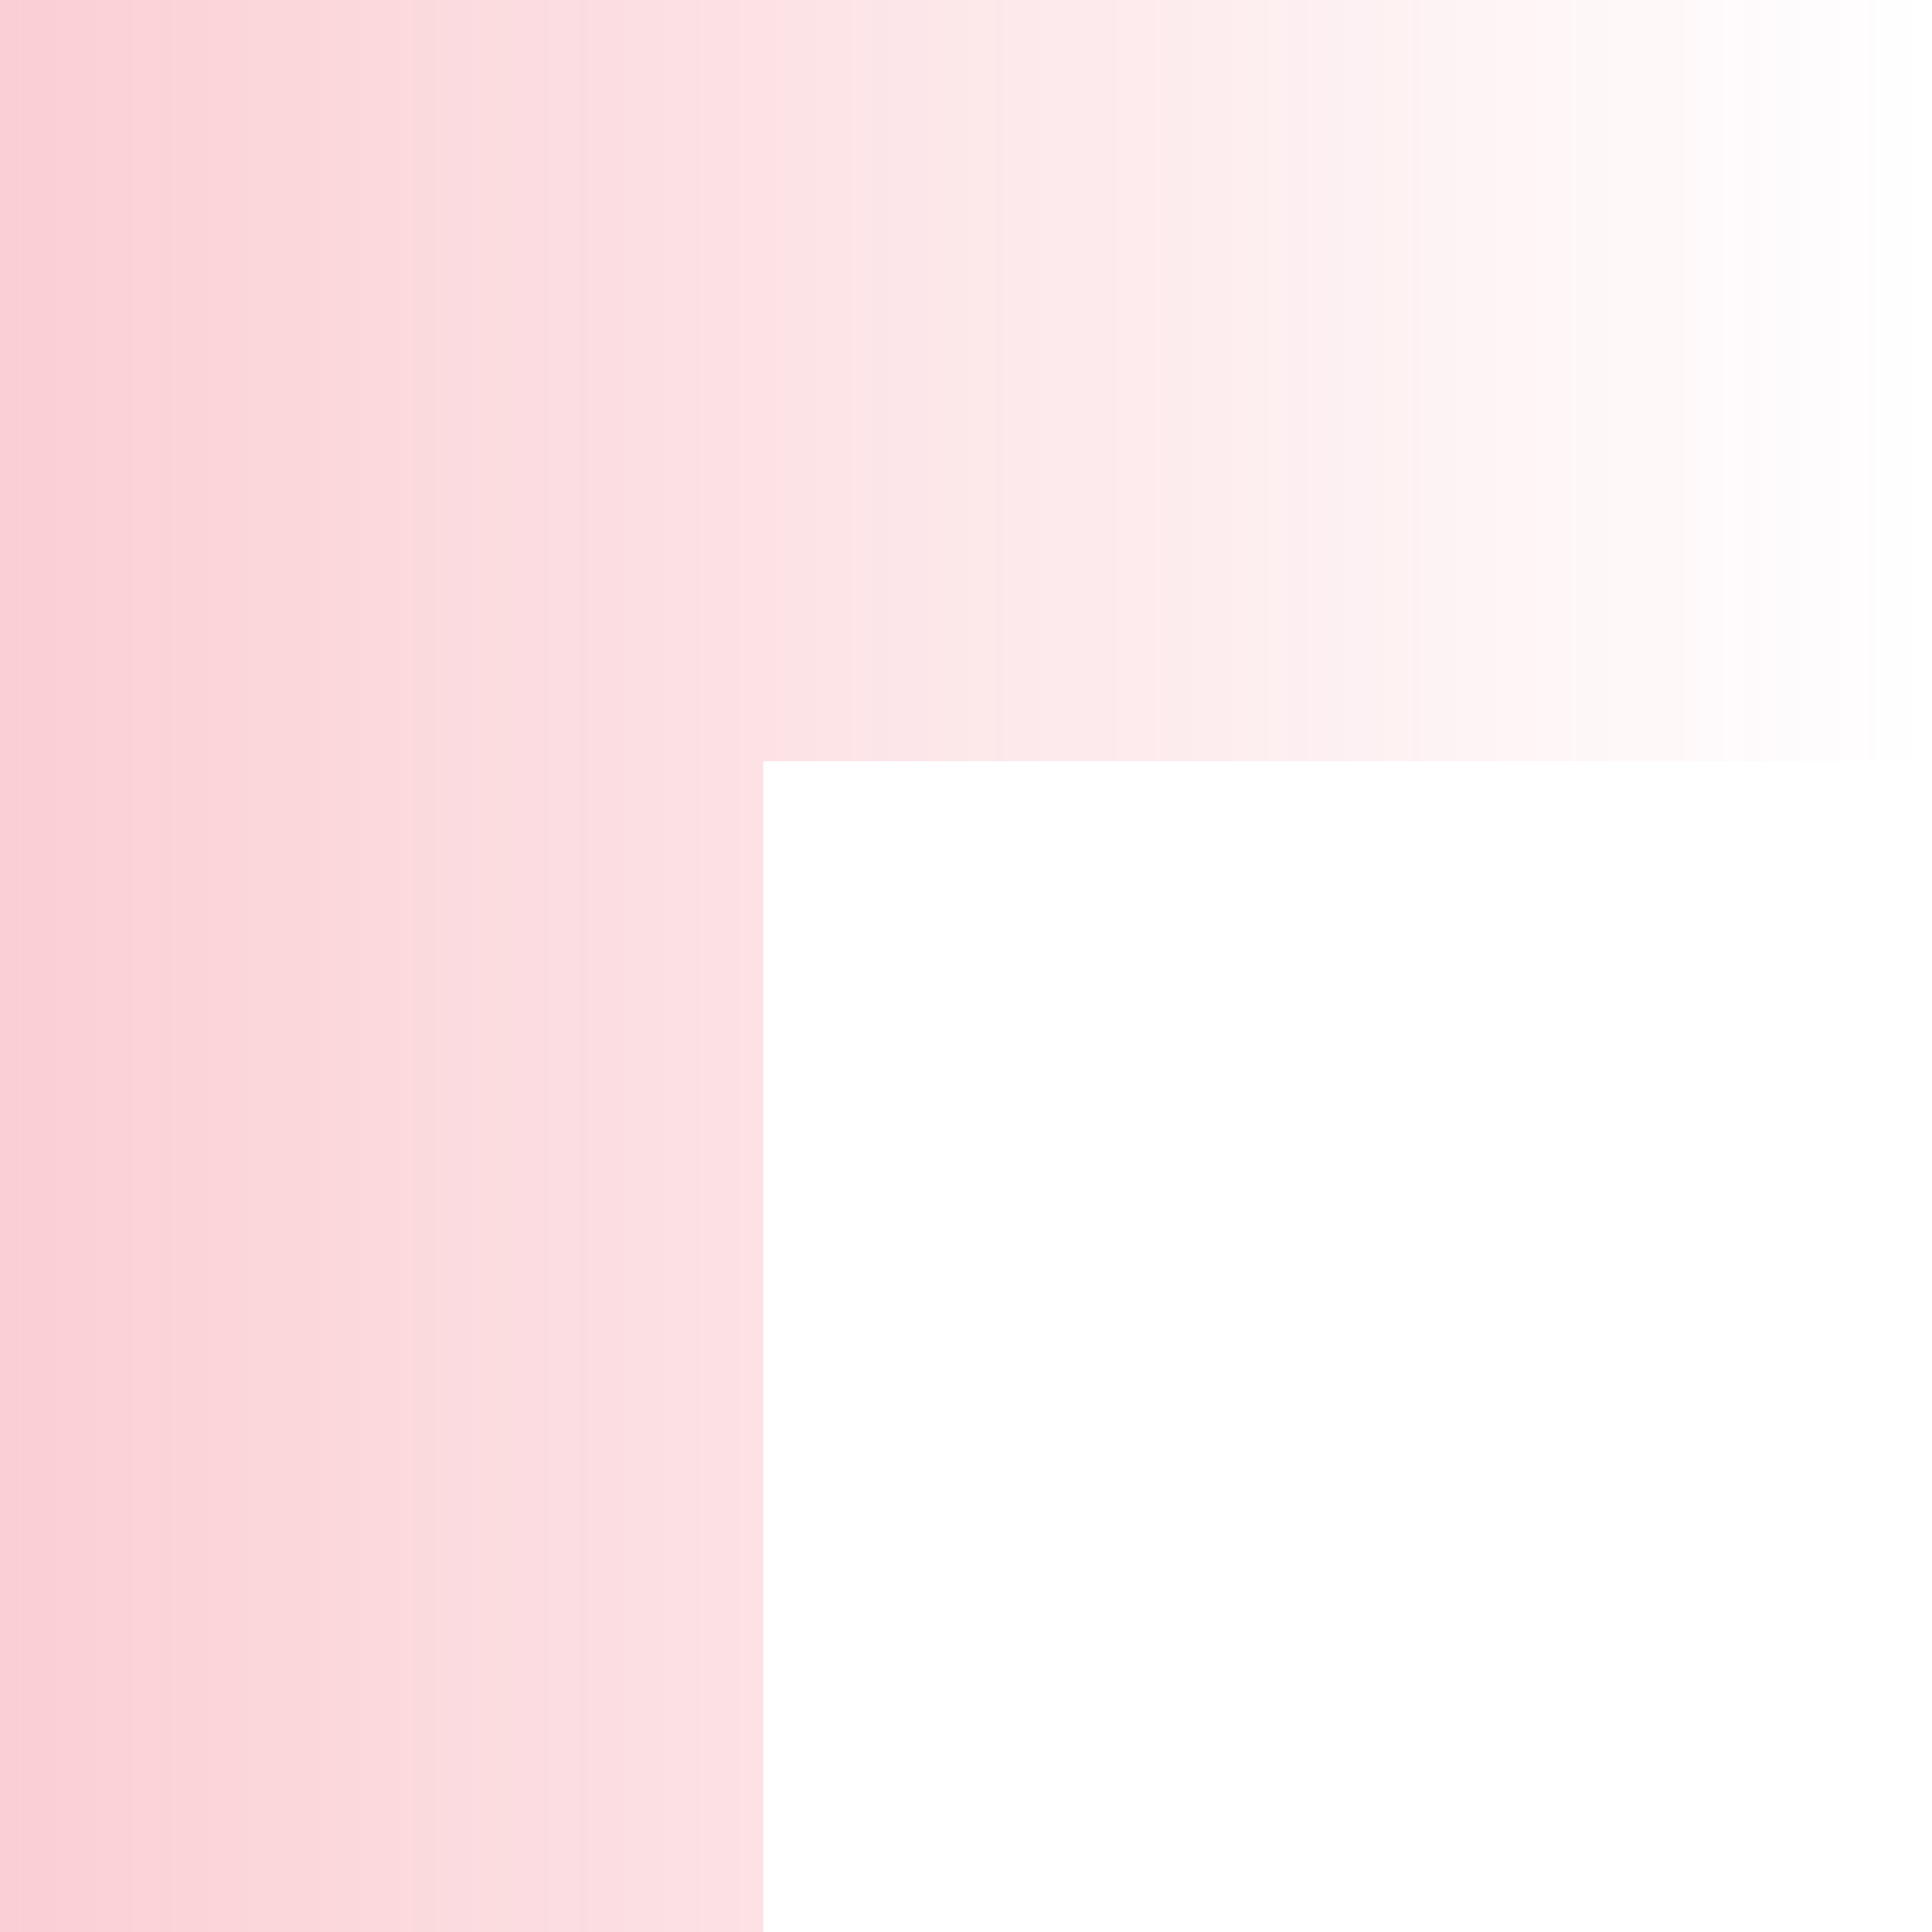<svg width="150" height="150" viewBox="0 0 150 150" fill="none" xmlns="http://www.w3.org/2000/svg">
<path opacity="0.2" fill-rule="evenodd" clip-rule="evenodd" d="M150 59.101L59.263 59.101L59.263 150L0 150L-3.97332e-06 59.101L-6.55671e-06 0L59.263 -2.59045e-06L150 -6.55671e-06L150 59.101Z" fill="url(#paint0_linear_2801_9583)"/>
<defs>
<linearGradient id="paint0_linear_2801_9583" x1="-3.27835e-06" y1="75" x2="150" y2="75" gradientUnits="userSpaceOnUse">
<stop stop-color="#E8112B"/>
<stop offset="1" stop-color="#E8112B" stop-opacity="0"/>
</linearGradient>
</defs>
</svg>
